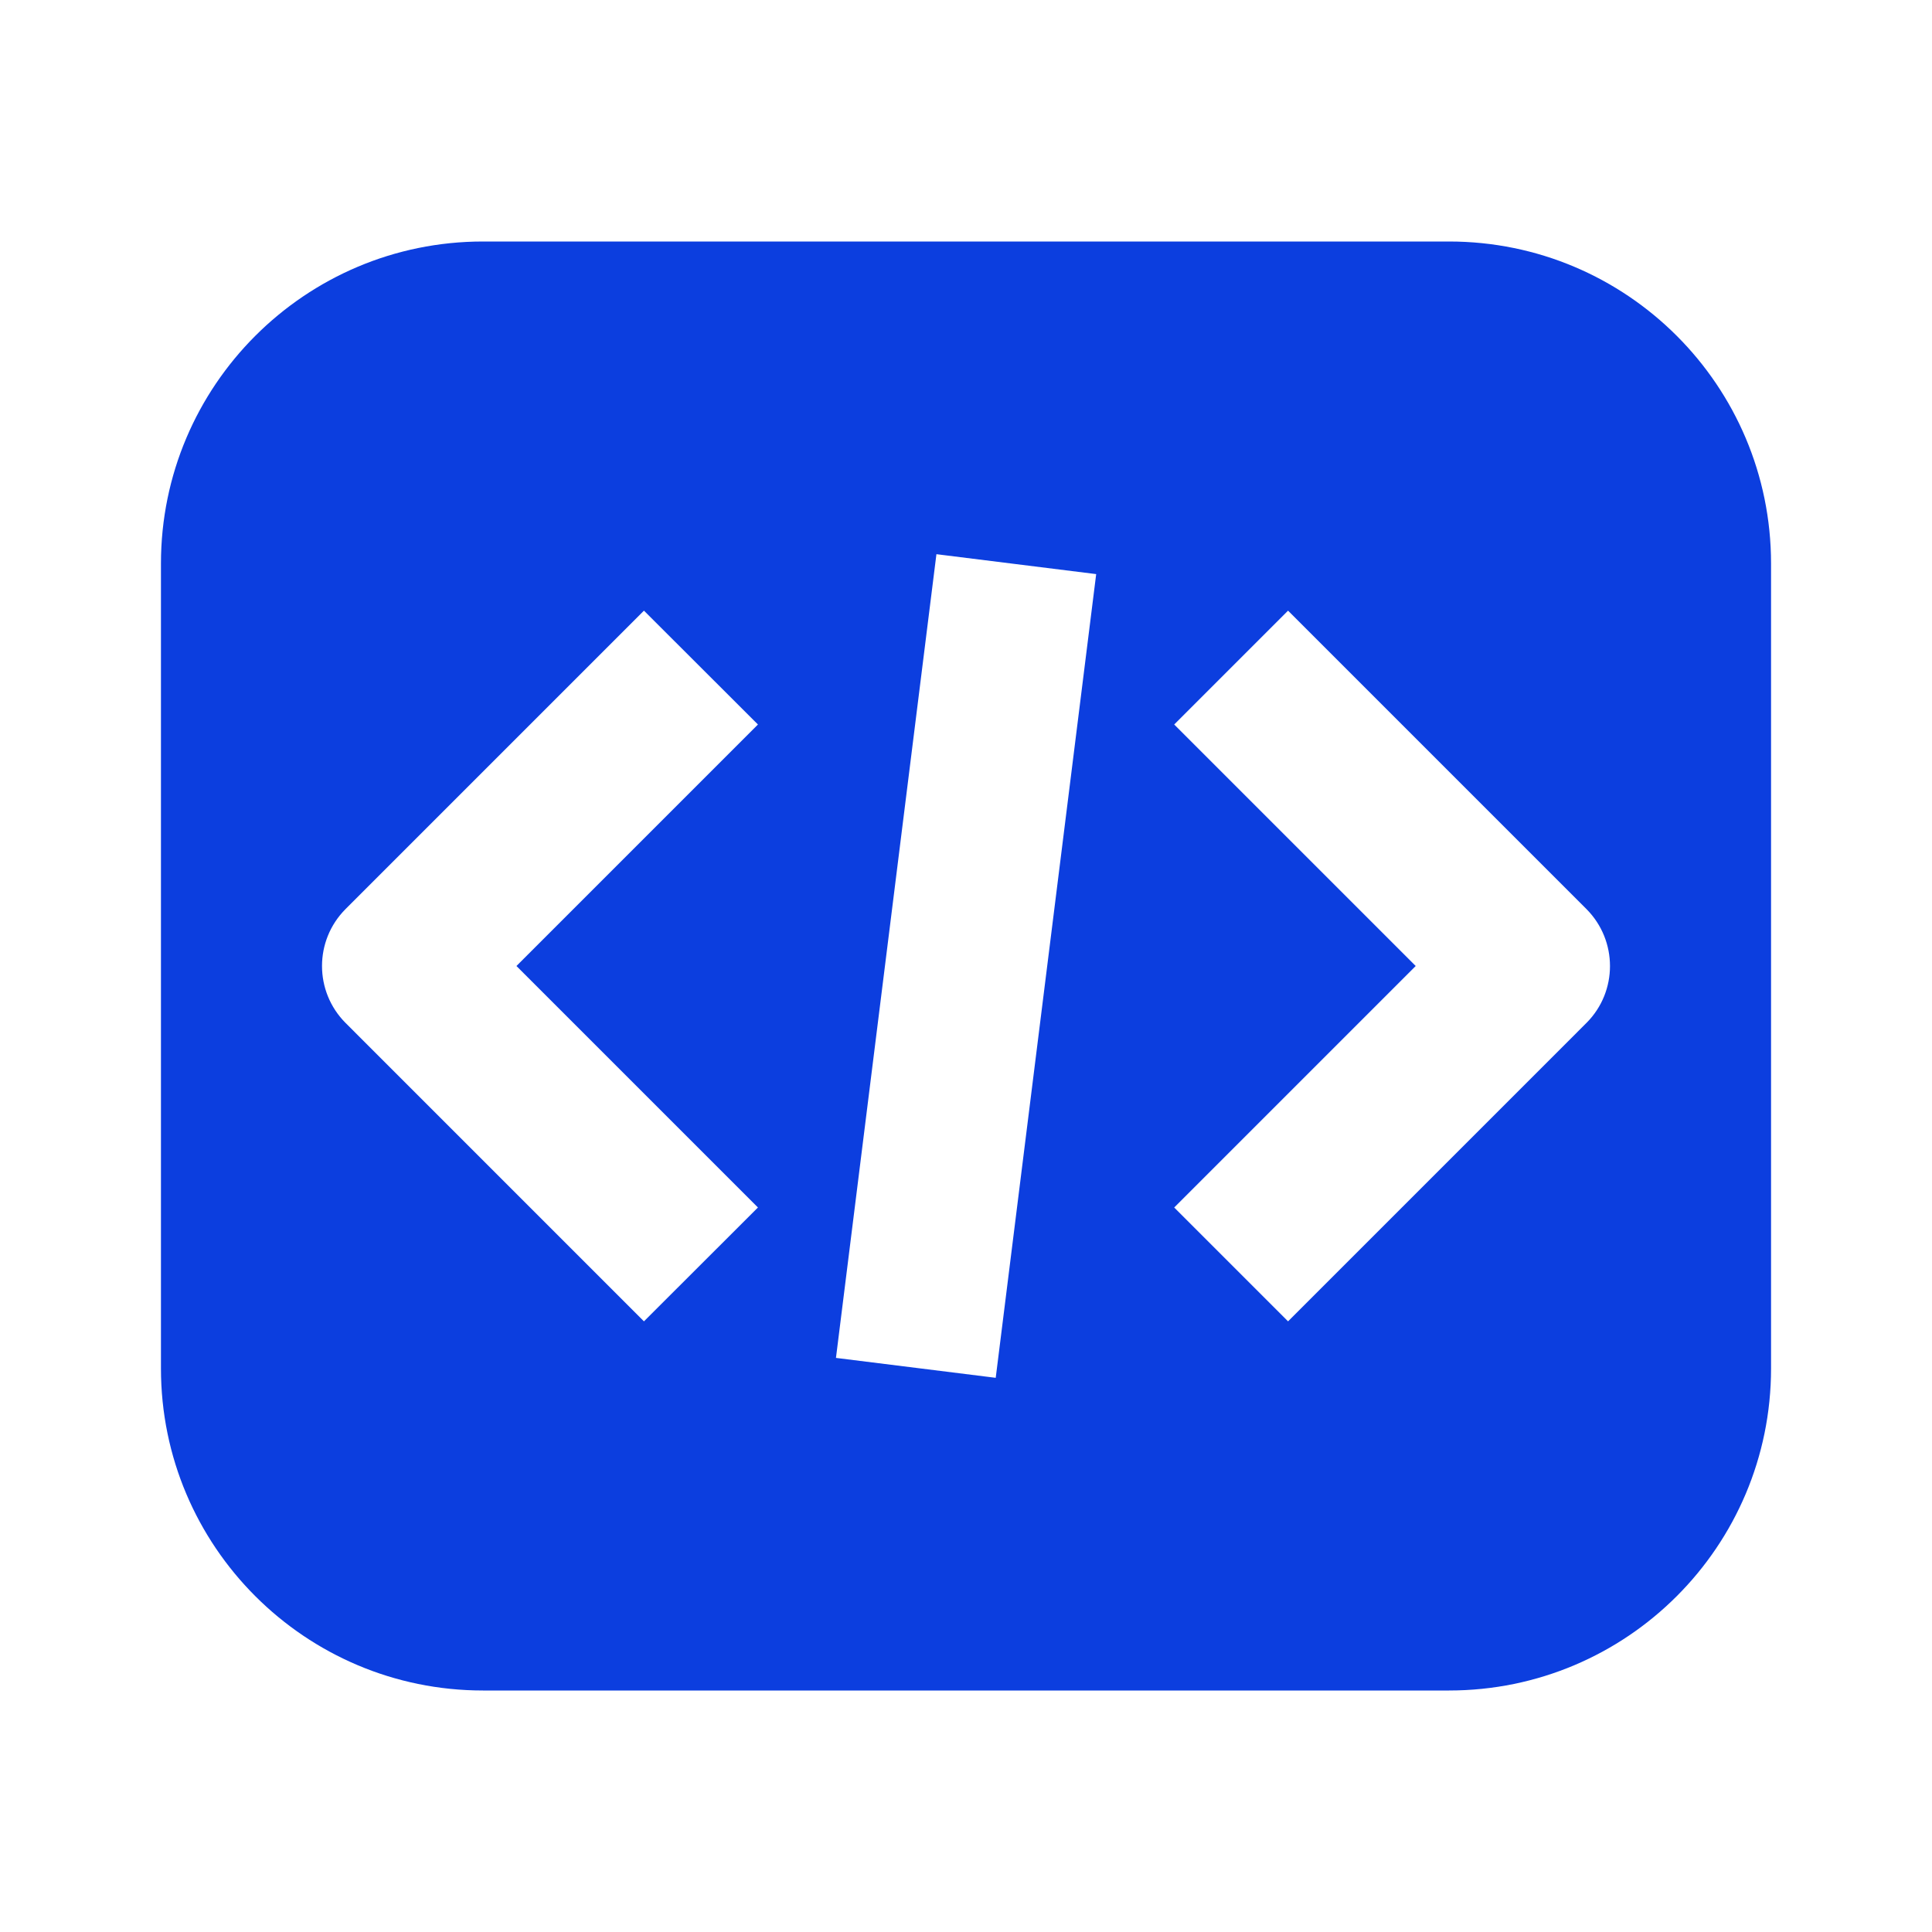 <?xml version="1.0" encoding="UTF-8"?> <svg xmlns="http://www.w3.org/2000/svg" width="13" height="13" viewBox="0 0 13 13" fill="none"><path fill-rule="evenodd" clip-rule="evenodd" d="M3.25 1.625C2.054 1.625 1.083 2.595 1.083 3.792V9.208C1.083 10.405 2.054 11.375 3.25 11.375H9.75C10.947 11.375 11.917 10.405 11.917 9.208V3.792C11.917 2.595 10.947 1.625 9.75 1.625H3.25ZM10.675 6.117L8.667 4.109L7.901 4.875L9.526 6.5L7.901 8.125L8.667 8.891L10.675 6.883C10.886 6.672 10.886 6.329 10.675 6.117ZM7.376 3.863L6.7 9.271L5.625 9.137L6.301 3.729L7.376 3.863ZM3.475 6.5L5.1 4.875L4.333 4.109L2.325 6.117C2.114 6.329 2.114 6.671 2.325 6.883L4.333 8.891L5.1 8.125L3.475 6.5Z" fill="#0C3EDF"></path></svg> 